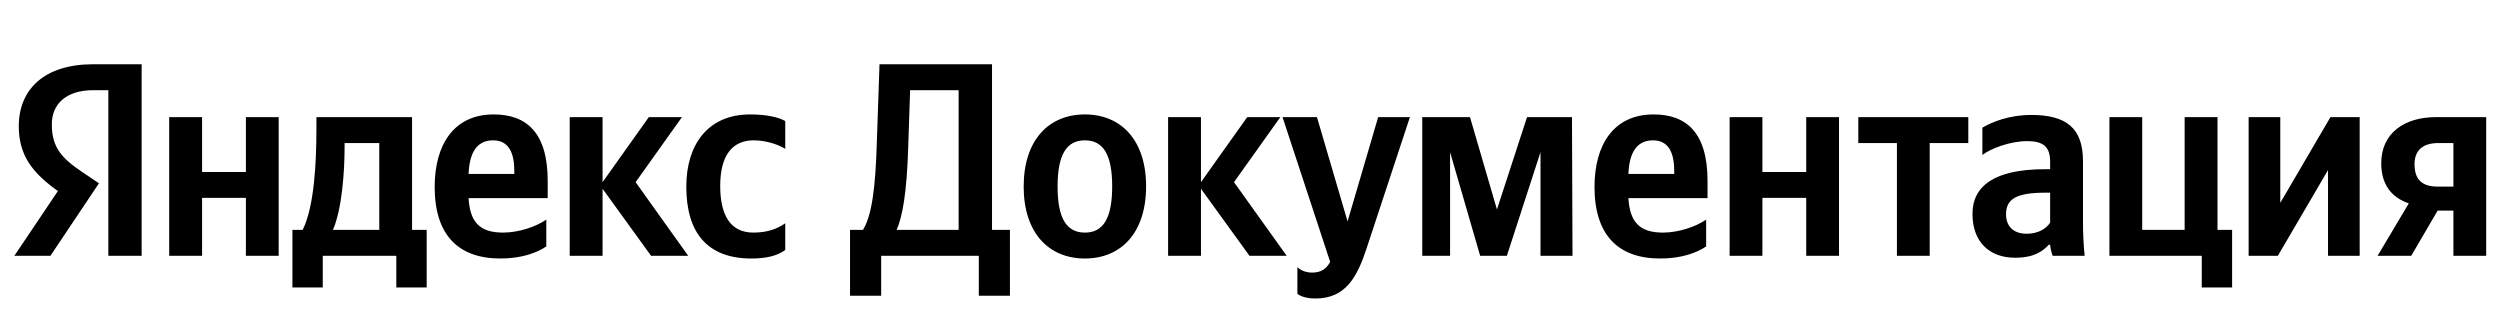 <svg xmlns="http://www.w3.org/2000/svg" xmlns:xlink="http://www.w3.org/1999/xlink" width="287.519" height="37.152"><path fill="#000" d="M12.46 29.42L16.29 29.42L16.29 7.39L10.71 7.39C5.10 7.39 2.16 10.27 2.16 14.52C2.16 17.91 3.77 19.91 6.66 21.97L1.65 29.42L5.80 29.42L11.38 21.08L9.45 19.78C7.10 18.20 5.96 16.96 5.96 14.30C5.96 11.95 7.61 10.37 10.75 10.37L12.46 10.37ZM86.41 29.73C88.16 29.73 89.39 29.42 90.31 28.75L90.31 25.68C89.36 26.34 88.22 26.75 86.64 26.75C83.94 26.75 82.83 24.66 82.83 21.37C82.83 17.91 84.20 16.14 86.67 16.14C88.13 16.14 89.55 16.64 90.31 17.12L90.31 13.92C89.52 13.47 88.13 13.16 86.26 13.16C81.44 13.16 78.93 16.61 78.93 21.46C78.93 26.79 81.37 29.73 86.41 29.73ZM62.83 28.34L62.83 25.26C61.66 26.06 59.69 26.75 57.85 26.75C55.09 26.75 54.05 25.46 53.89 22.79L62.99 22.79L62.99 20.80C62.99 15.25 60.55 13.16 56.77 13.16C52.18 13.16 49.99 16.67 49.99 21.49C49.99 27.04 52.72 29.73 57.54 29.73C59.94 29.73 61.72 29.10 62.83 28.34ZM74.88 29.42L79.15 29.42L73.10 20.95L78.43 13.47L74.62 13.47L69.30 20.95L69.30 13.47L65.52 13.47L65.52 29.42L69.30 29.42L69.30 21.71ZM49.07 26.44L47.39 26.44L47.39 13.47L36.39 13.47L36.39 14.84C36.39 18.73 36.14 23.77 34.81 26.44L33.63 26.44L33.63 33.06L37.12 33.06L37.12 29.42L45.58 29.42L45.58 33.06L49.07 33.06ZM28.28 13.47L28.28 19.78L23.24 19.78L23.24 13.47L19.46 13.47L19.46 29.42L23.24 29.42L23.24 22.76L28.28 22.76L28.28 29.42L32.05 29.42L32.05 13.47ZM56.71 16.14C58.58 16.14 59.15 17.69 59.15 19.69L59.15 20.00L53.89 20.00C53.99 17.47 54.90 16.14 56.71 16.14ZM43.62 26.44L38.29 26.44C39.34 24.03 39.63 19.69 39.63 16.93L39.63 16.45L43.62 16.45ZM101.34 34.01L101.34 29.42L112.57 29.42L112.57 34.01L116.15 34.01L116.15 26.44L114.09 26.44L114.09 7.39L101.15 7.39L100.84 16.45C100.68 21.68 100.27 24.76 99.25 26.44L97.76 26.44L97.76 34.01ZM104.45 16.96L104.67 10.37L110.25 10.37L110.25 26.44L103.12 26.44C103.79 24.92 104.29 22.19 104.45 16.96ZM124.77 13.16C120.62 13.16 117.73 16.10 117.73 21.46C117.73 26.79 120.62 29.73 124.77 29.73C128.92 29.73 131.81 26.79 131.81 21.43C131.81 16.10 128.92 13.16 124.77 13.16ZM124.77 26.75C122.68 26.75 121.63 25.14 121.63 21.46C121.63 17.75 122.68 16.14 124.77 16.14C126.86 16.14 127.91 17.75 127.91 21.43C127.91 25.14 126.86 26.75 124.77 26.75ZM143.70 29.42L147.98 29.42L141.92 20.95L147.25 13.47L143.44 13.47L138.12 20.95L138.12 13.47L134.34 13.47L134.34 29.42L138.12 29.42L138.12 21.71ZM151.27 34.33C154.79 34.33 156.09 31.83 157.17 28.56L162.15 13.47L158.50 13.47L154.98 25.46L151.46 13.47L147.50 13.47L152.98 30.12C152.57 30.88 151.97 31.35 150.92 31.35C150.23 31.35 149.62 31.13 149.21 30.72L149.21 33.79C149.21 33.79 149.78 34.33 151.27 34.33ZM177.17 29.42L180.85 29.42L180.79 13.47L175.62 13.47L172.16 24.09L169.06 13.47L163.57 13.47L163.57 29.42L166.77 29.42L166.77 17.50L170.23 29.42L173.30 29.42L177.17 17.50ZM196.22 28.34L196.22 25.26C195.05 26.06 193.08 26.75 191.25 26.75C188.49 26.75 187.44 25.46 187.28 22.79L196.38 22.79L196.38 20.80C196.38 15.25 193.94 13.16 190.17 13.16C185.57 13.16 183.38 16.67 183.38 21.49C183.38 27.04 186.11 29.73 190.93 29.73C193.34 29.73 195.11 29.10 196.22 28.34ZM190.10 16.14C191.98 16.14 192.55 17.69 192.55 19.69L192.55 20.00L187.28 20.00C187.38 17.47 188.30 16.14 190.10 16.14ZM207.73 13.47L207.73 19.78L202.69 19.78L202.69 13.47L198.92 13.47L198.92 29.42L202.69 29.42L202.69 22.76L207.73 22.76L207.73 29.42L211.50 29.42L211.50 13.47ZM226.37 16.45L226.37 13.47L213.72 13.47L213.72 16.45L218.16 16.45L218.16 29.42L221.93 29.42L221.93 16.45ZM239.56 18.54C239.56 14.68 237.59 13.22 233.60 13.22C231.09 13.22 229.13 14.01 227.99 14.68L227.99 17.82C229.00 17.05 231.22 16.23 233.15 16.23C234.96 16.23 235.78 16.86 235.78 18.58L235.78 19.46L235.18 19.46C229.41 19.46 226.85 21.37 226.85 24.60C226.85 27.83 228.81 29.64 231.73 29.64C233.95 29.64 234.90 28.91 235.63 28.15L235.78 28.15C235.82 28.56 235.94 29.10 236.07 29.42L239.75 29.42C239.62 28.12 239.56 26.82 239.56 25.52ZM235.78 25.61C235.31 26.31 234.42 26.88 233.09 26.88C231.51 26.88 230.71 25.99 230.71 24.63C230.71 22.82 232.01 22.16 235.25 22.16L235.78 22.16ZM242.60 29.42L253.22 29.42L253.22 33.06L256.71 33.06L256.71 26.44L255.03 26.44L255.03 13.47L251.25 13.47L251.25 26.44L246.37 26.44L246.37 13.47L242.60 13.47ZM258.61 13.47L258.61 29.42L261.97 29.42L267.74 19.56L267.74 29.42L271.38 29.42L271.38 13.47L268.02 13.47L262.25 23.33L262.25 13.47ZM273.44 29.42L277.31 29.42L280.35 24.22L282.16 24.22L282.16 29.42L285.93 29.42L285.93 13.47L280.16 13.47C276.49 13.47 273.86 15.34 273.86 18.77C273.86 21.18 275.00 22.70 277.03 23.39ZM280.45 16.45L282.16 16.45L282.16 21.46L280.35 21.46C278.64 21.46 277.69 20.73 277.69 18.89C277.69 17.15 278.80 16.45 280.45 16.45Z"/></svg>